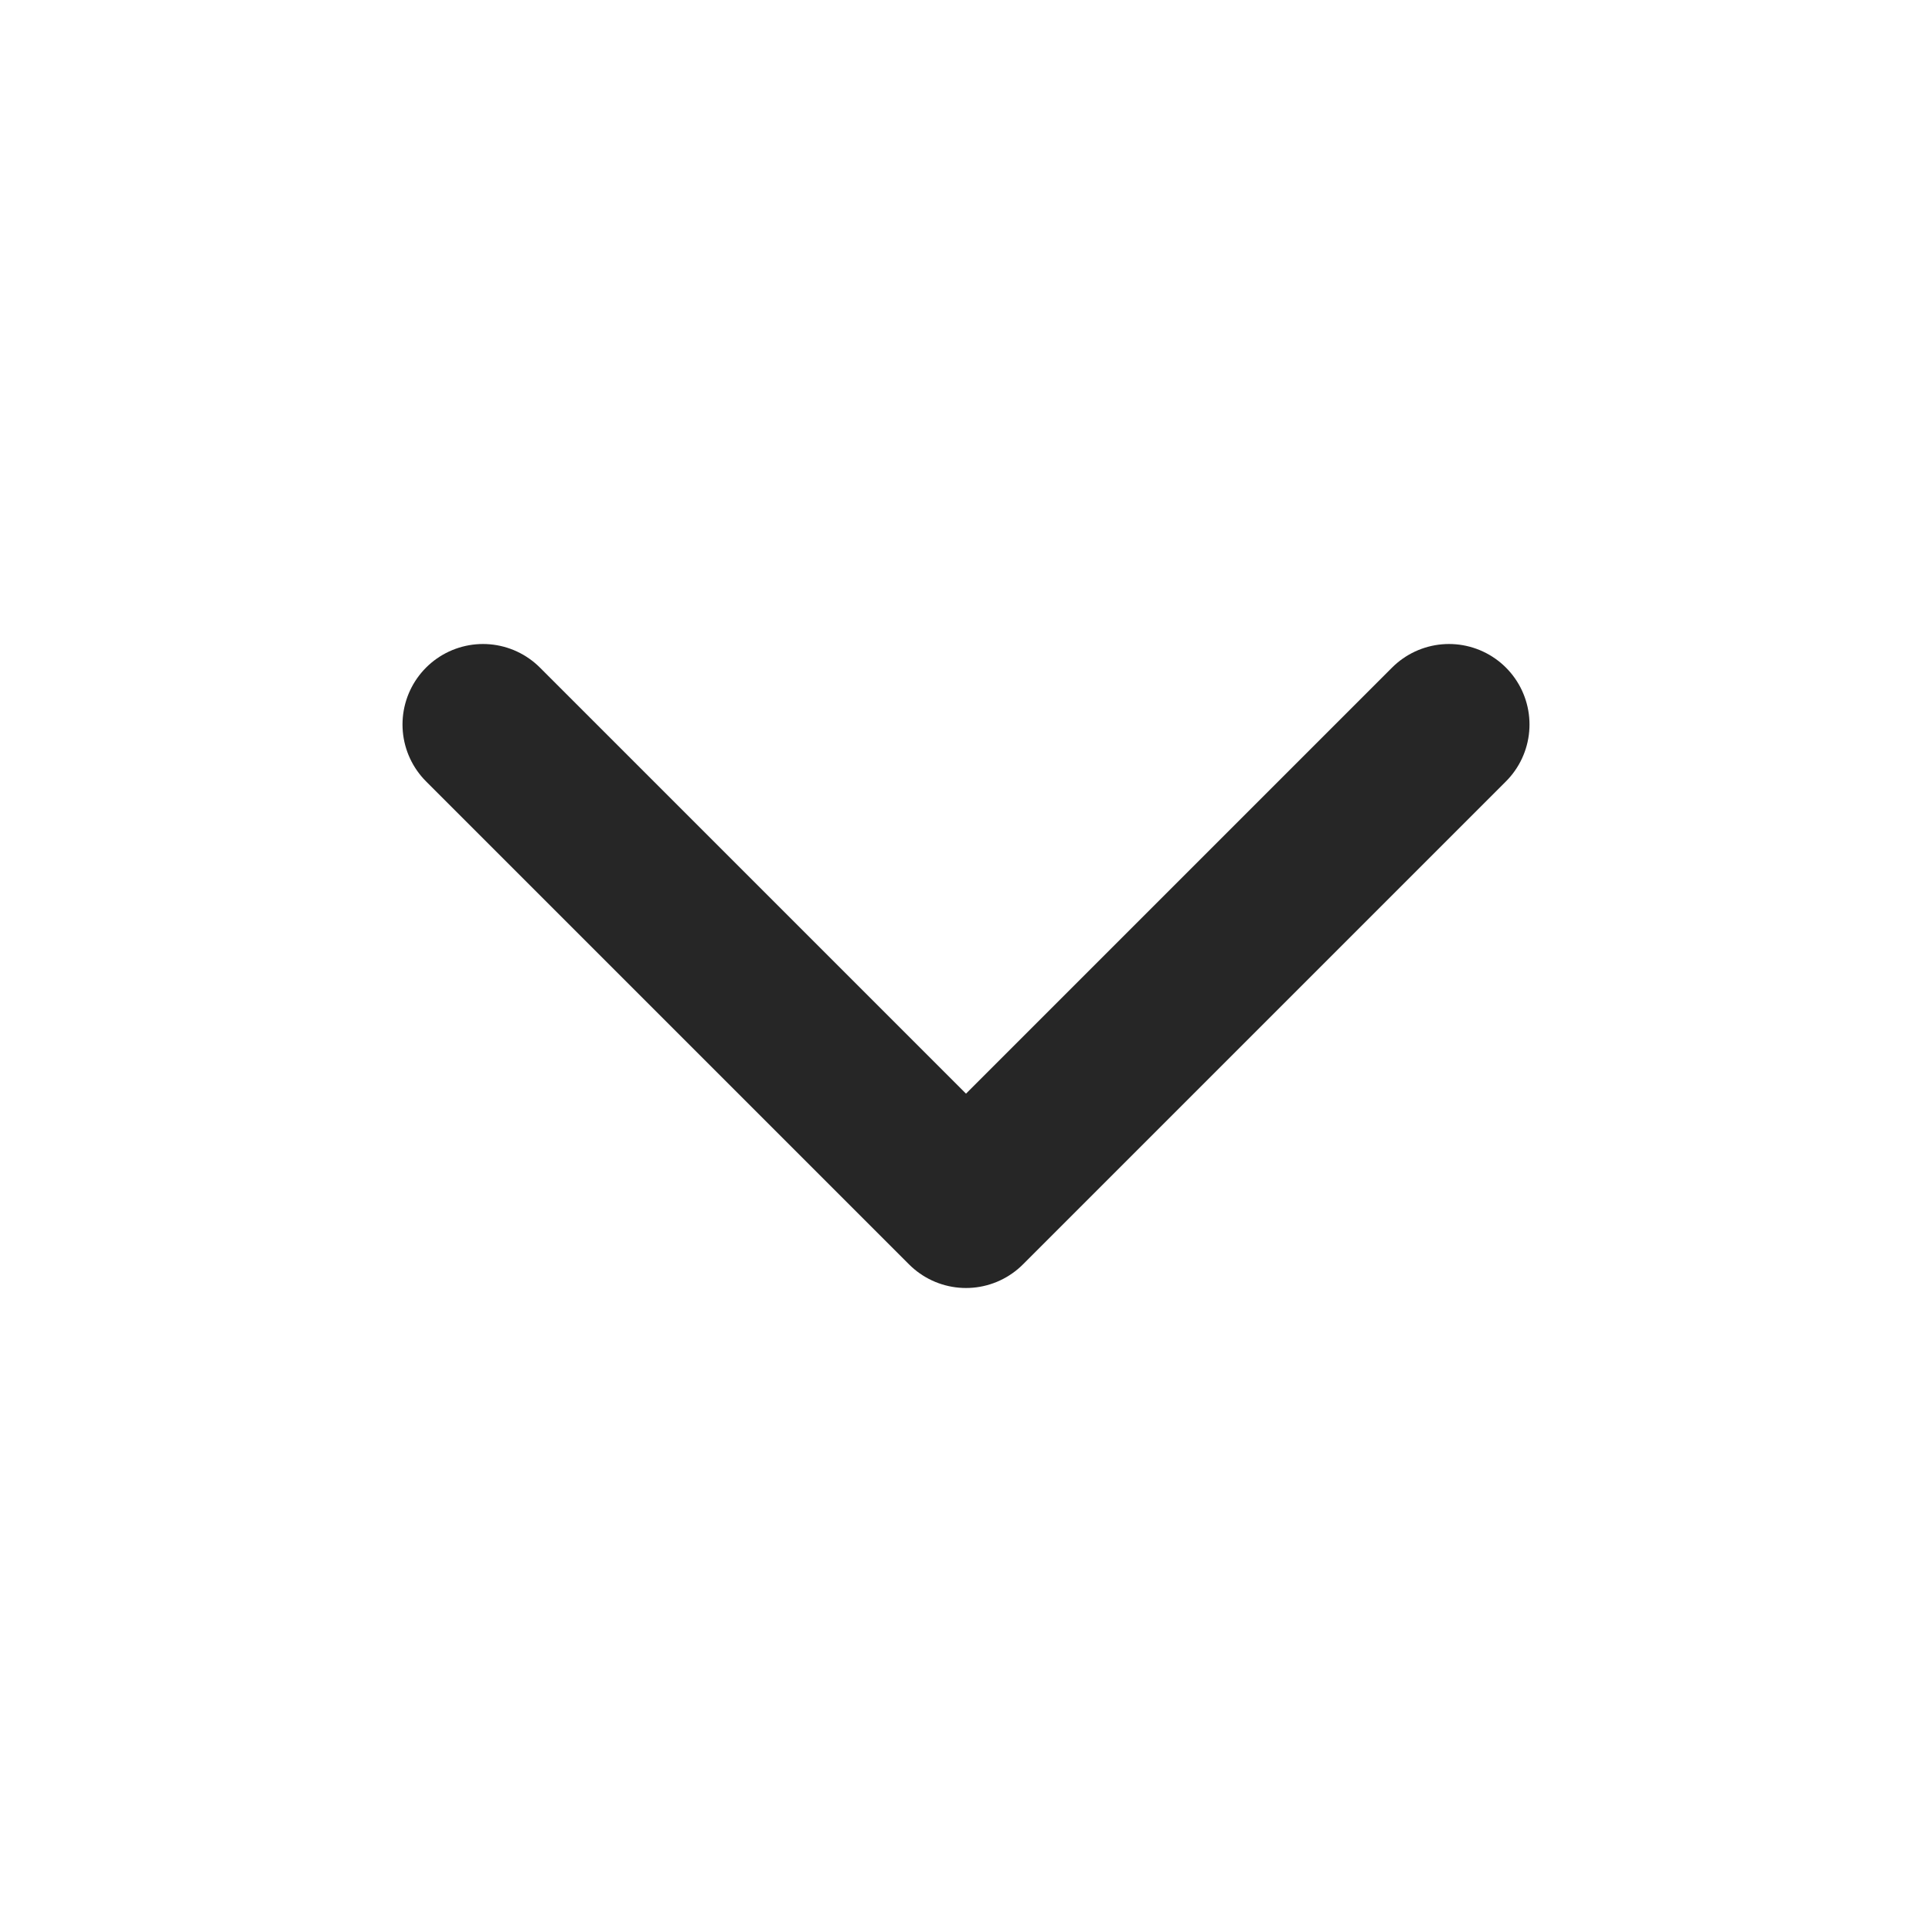 <svg xmlns="http://www.w3.org/2000/svg" width="24" height="24" viewBox="0 0 24 24" fill="none" stroke="rgb(38, 38, 38)" stroke-width="2" stroke-linecap="round" stroke-linejoin="round" class="lucide lucide-chevron-down w-4 h-4"><path d="m6 9 6 6 6-6"/></svg>
